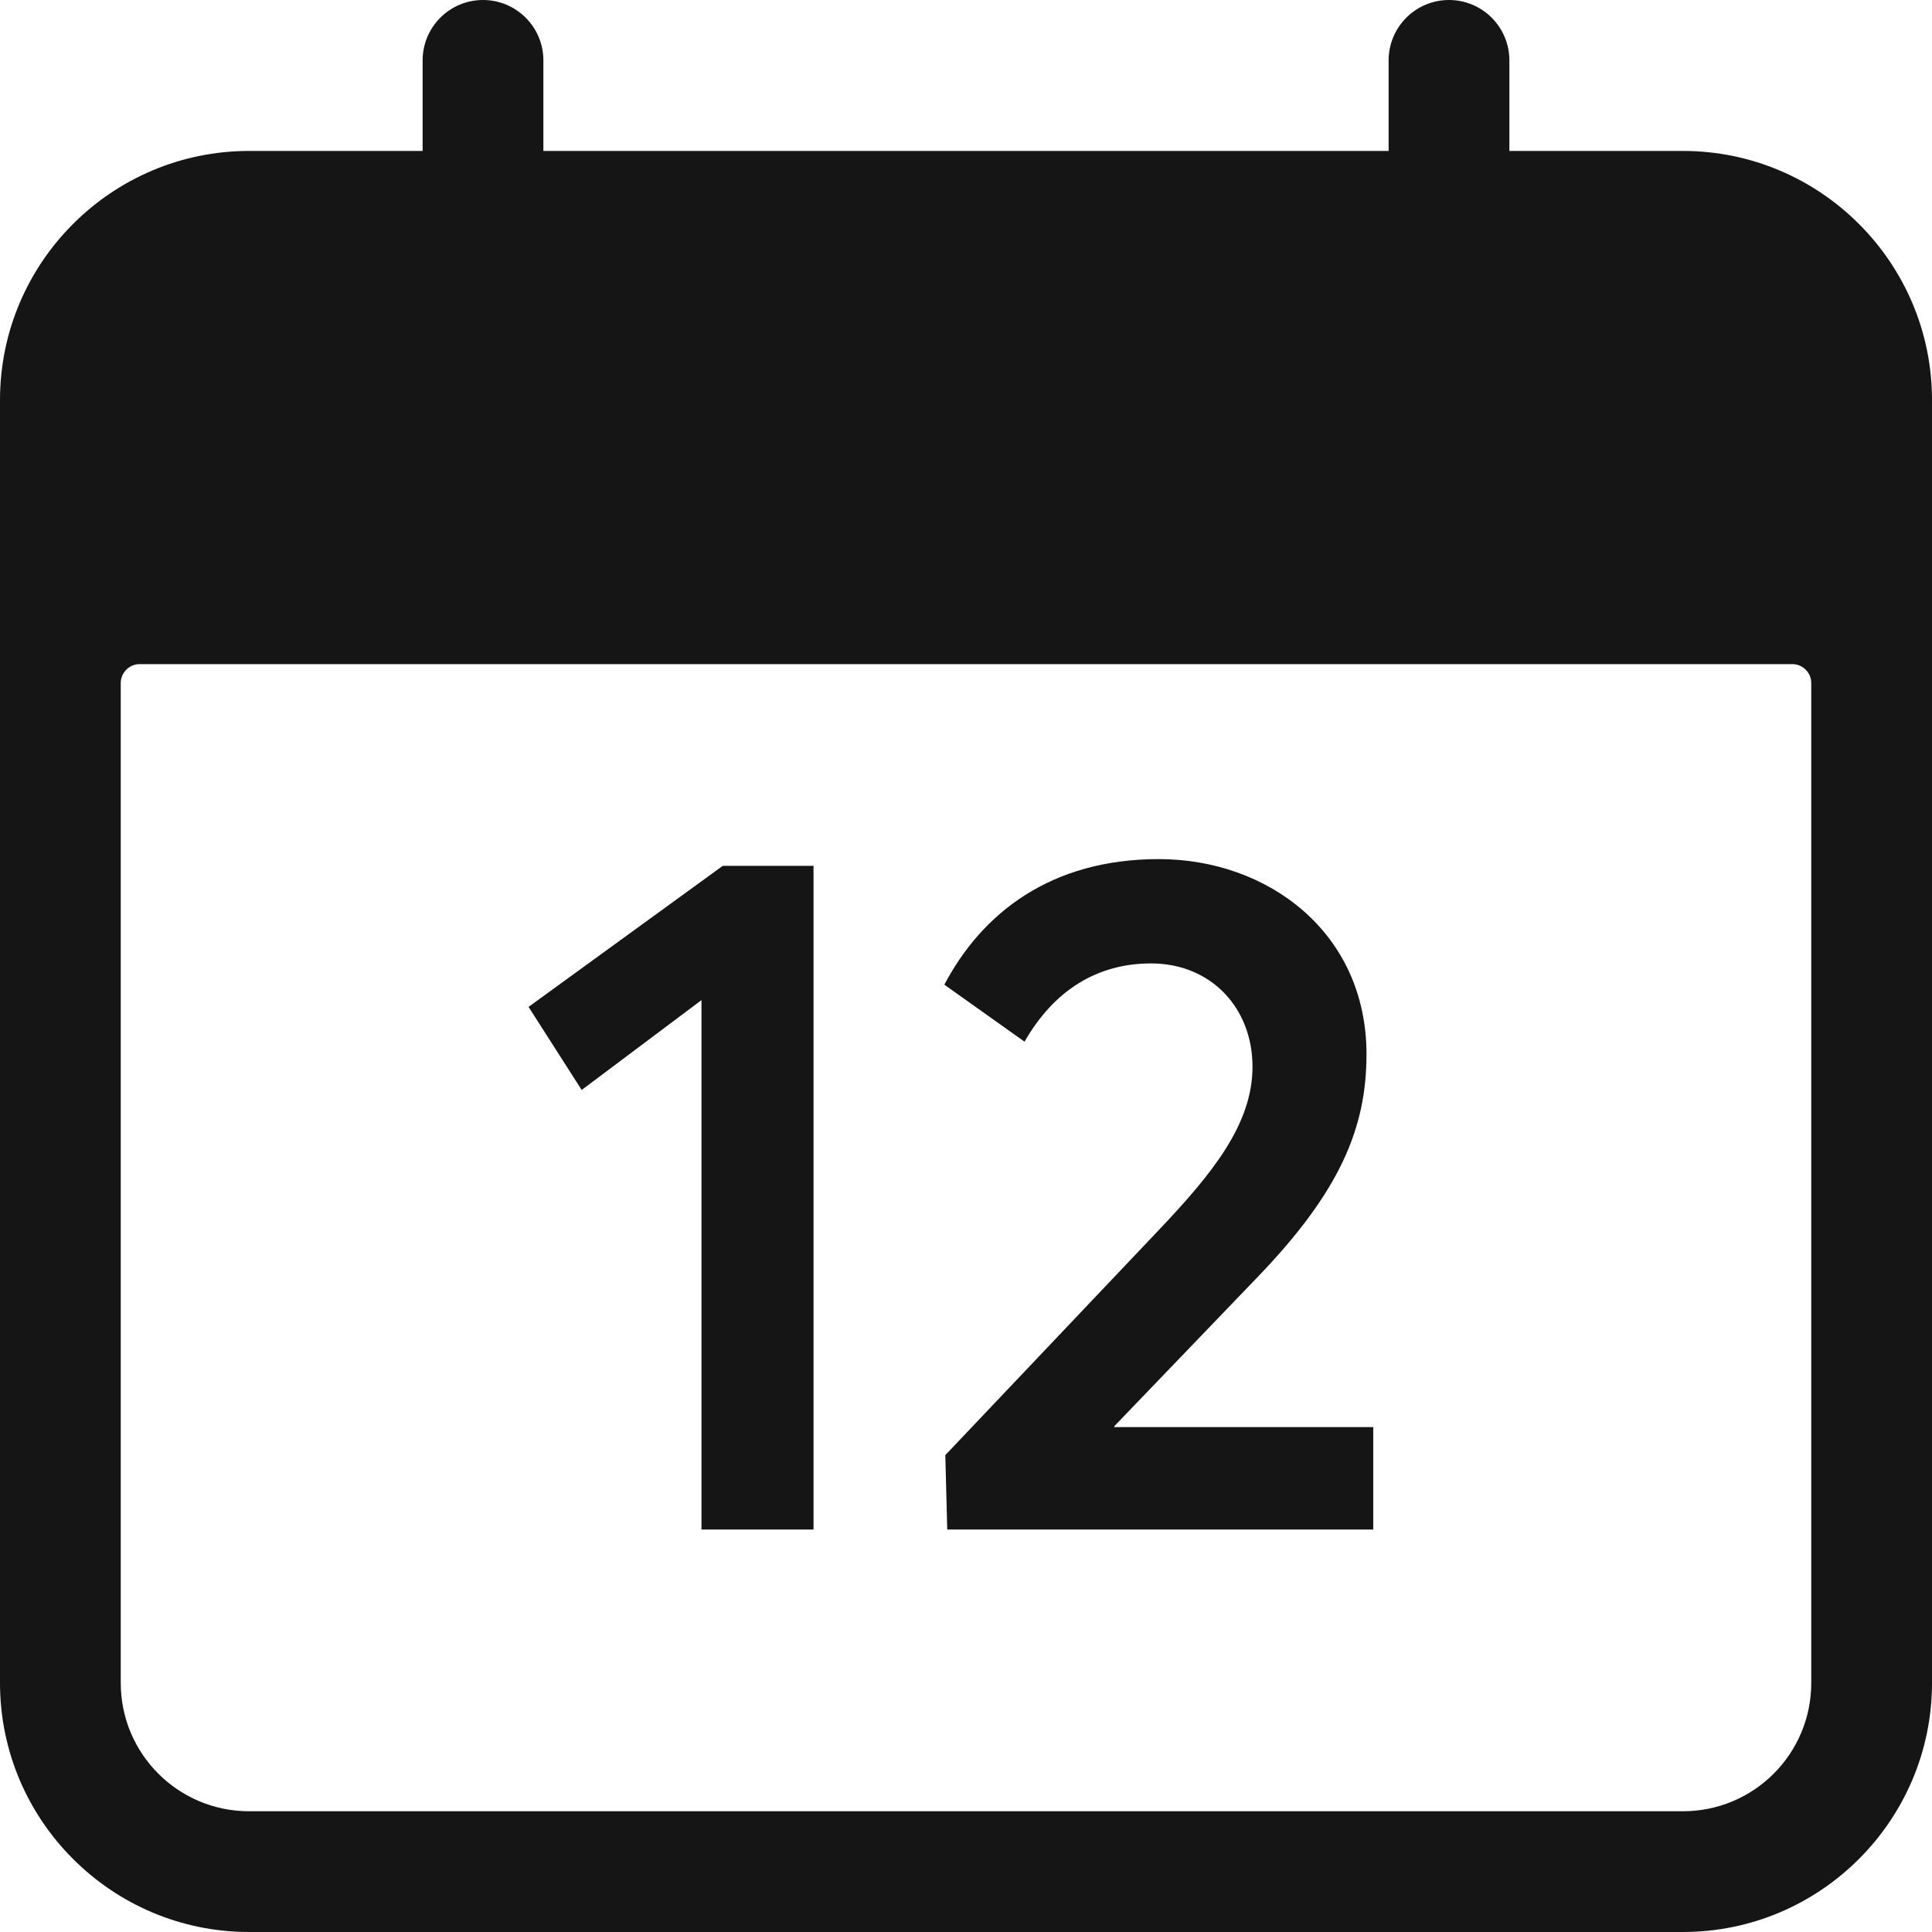 <svg xmlns="http://www.w3.org/2000/svg" fill="none" viewBox="0 0 24 24" height="24" width="24">
<g clip-path="url(#clip0_663_68)">
<path fill="#151515" d="M20.906 1.875H18.75V0.75C18.75 0.336 18.414 0 18 0C17.586 0 17.25 0.336 17.25 0.75V1.875H6.75V0.75C6.75 0.336 6.414 0 6 0C5.586 0 5.25 0.336 5.25 0.75V1.875H3.094C1.388 1.875 0 3.263 0 4.969V20.906C0 22.612 1.388 24 3.094 24H20.906C22.612 24 24 22.612 24 20.906V4.969C24 3.263 22.612 1.875 20.906 1.875ZM22.5 20.906C22.5 21.787 21.787 22.5 20.906 22.5H3.094C2.214 22.5 1.5 21.787 1.5 20.906V8.484C1.5 8.422 1.525 8.363 1.569 8.319C1.613 8.275 1.672 8.25 1.734 8.25H22.266C22.328 8.25 22.387 8.275 22.431 8.319C22.475 8.363 22.5 8.422 22.5 8.484V20.906Z"></path>
<path fill="#151515" d="M8.714 19V12.424L7.226 13.54L6.566 12.508L8.978 10.756H10.106V19H8.714ZM13.843 17.728H17.059V19H11.767L11.743 18.076L14.395 15.28C15.067 14.572 15.559 13.96 15.559 13.252C15.559 12.52 15.043 11.968 14.299 11.968C13.639 11.968 13.099 12.292 12.727 12.94L11.731 12.232C12.199 11.344 13.051 10.672 14.395 10.672C15.751 10.672 16.975 11.584 16.975 13.096C16.975 14.008 16.651 14.8 15.607 15.88L13.843 17.716V17.728Z"></path>
</g>
<defs>
<clipPath id="clip0_663_68">
<rect fill="white" height="24" width="24"></rect>
</clipPath>
</defs>
</svg>
